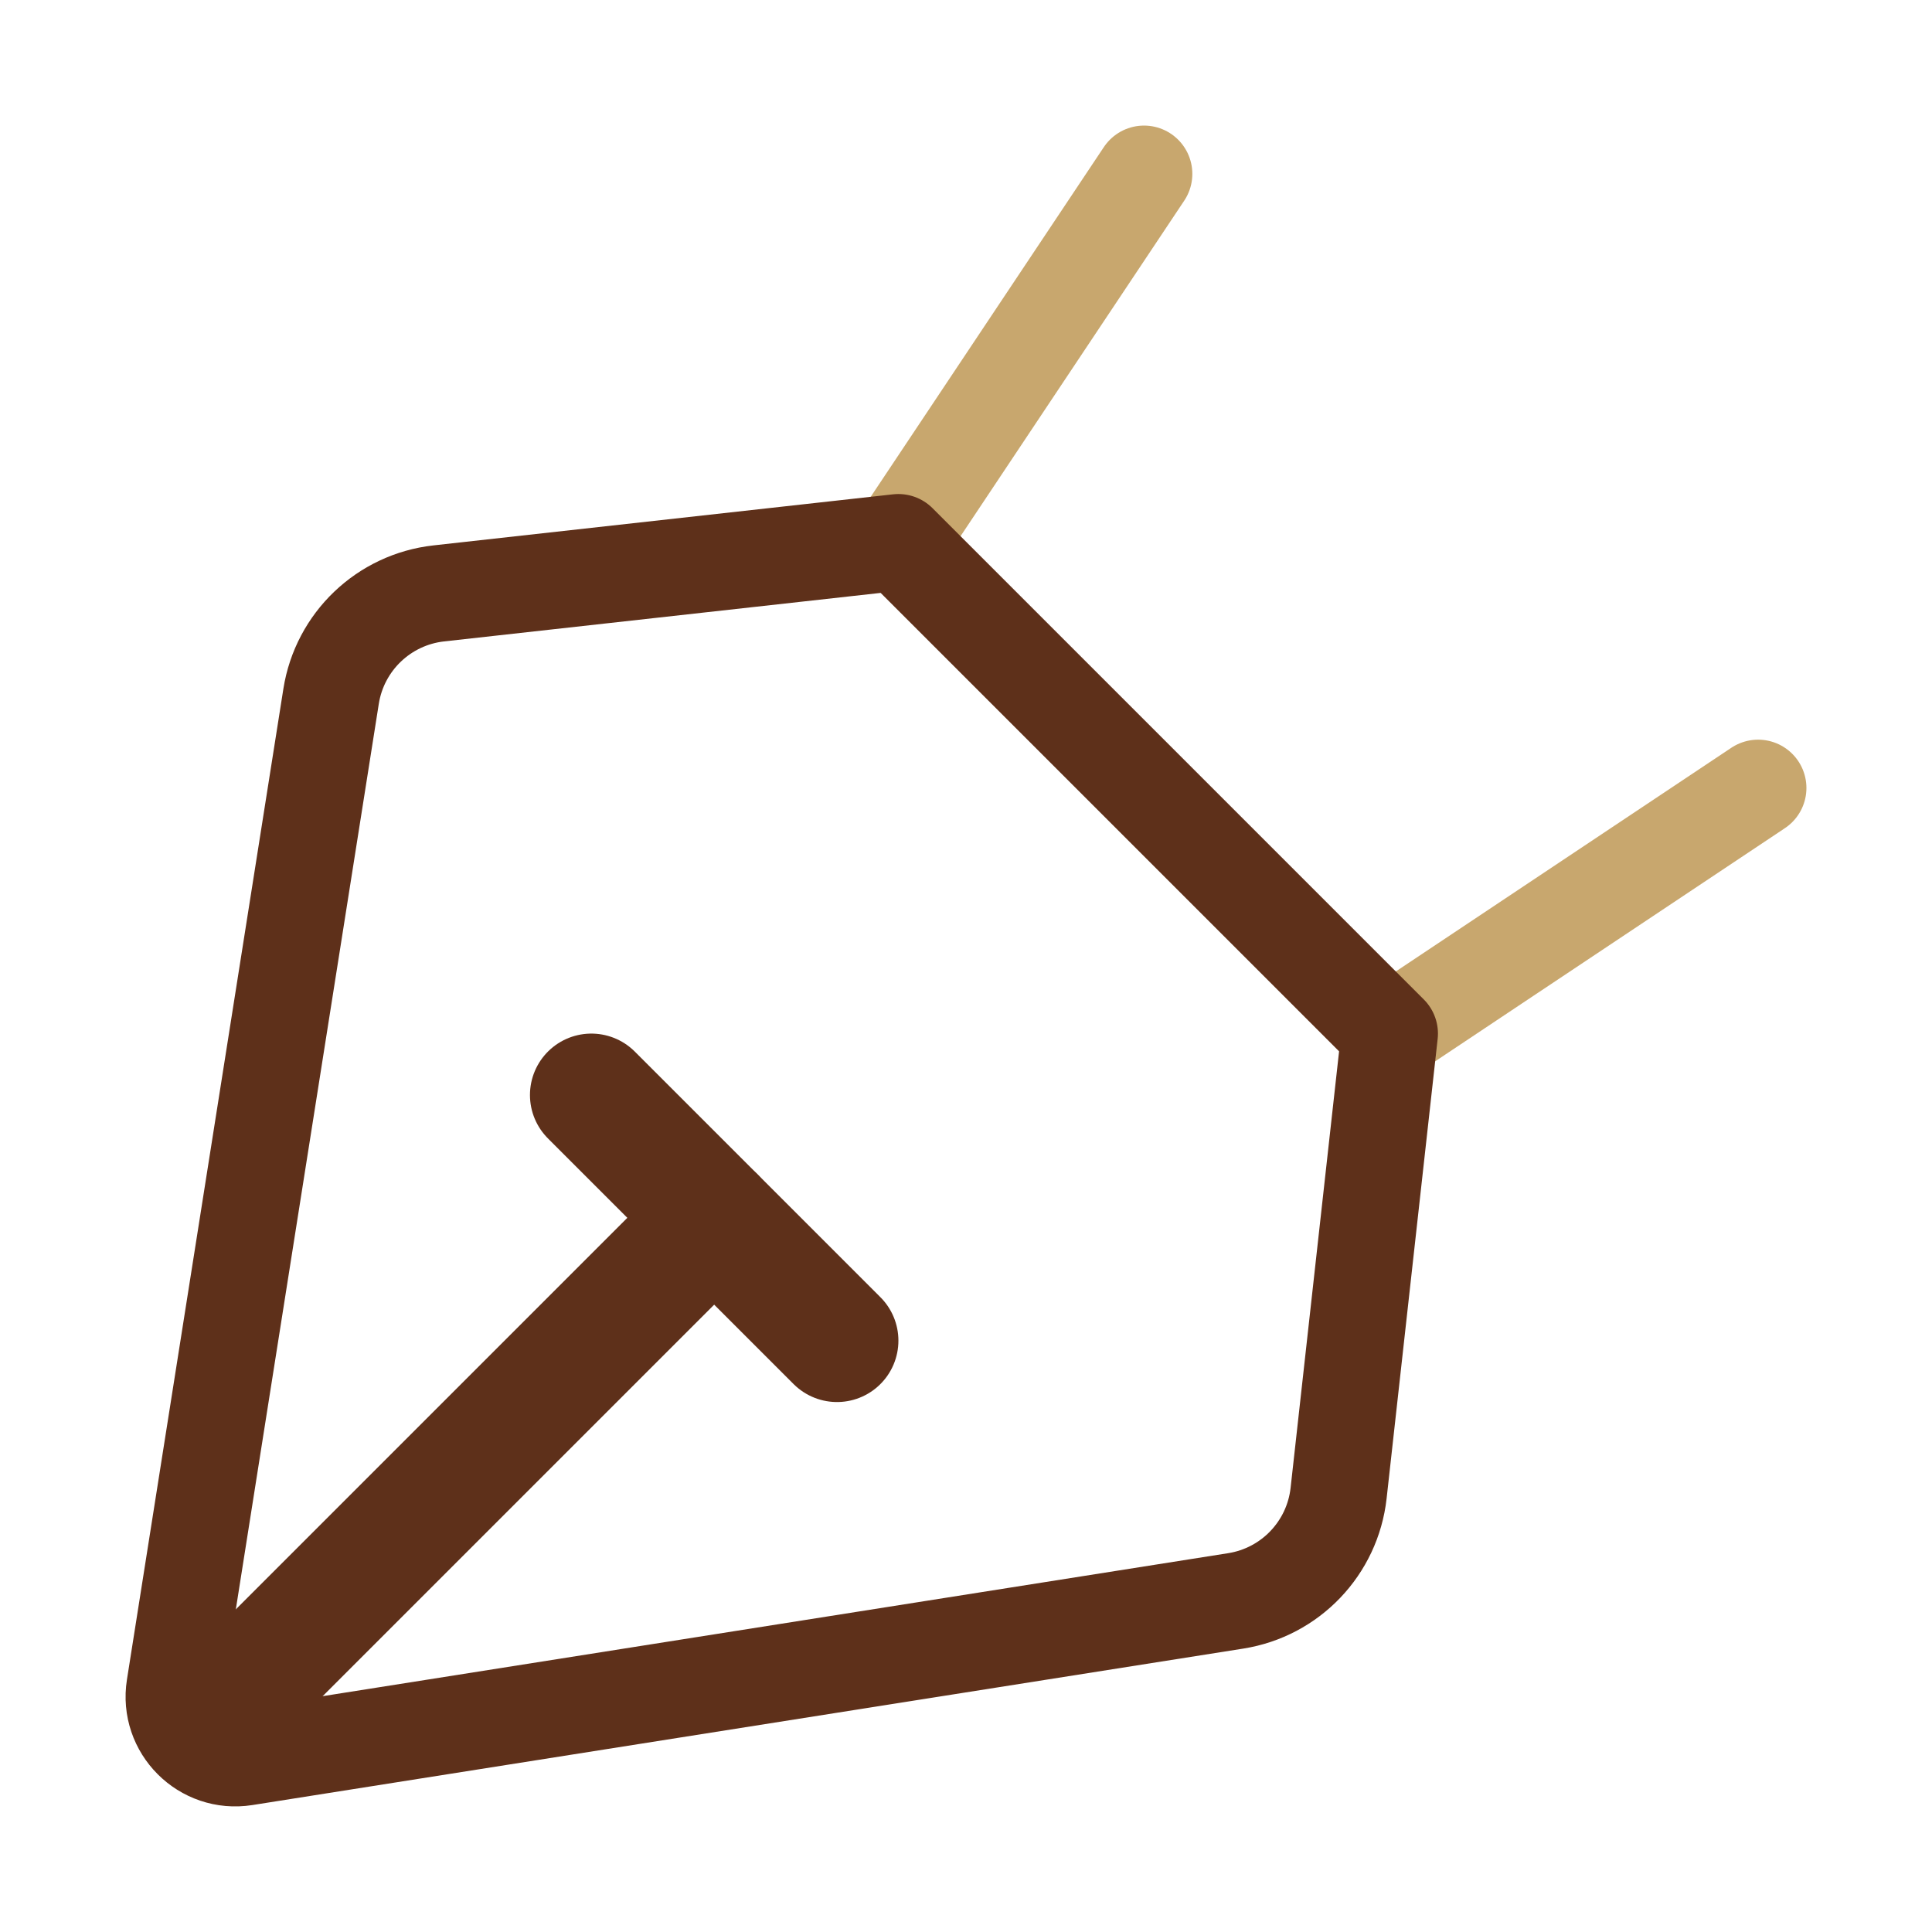 <svg width="100" height="100" viewBox="0 0 100 100" fill="none" xmlns="http://www.w3.org/2000/svg">
<path d="M46.501 28.071L59.215 9" stroke="#C8A76E" stroke-width="5" stroke-linecap="round" stroke-linejoin="round"/>
<path d="M71.929 53.499L91 40.785" stroke="#C8A76E" stroke-width="5" stroke-linecap="round" stroke-linejoin="round"/>
<path d="M17.137 36.041L9.04 87.324C8.703 89.456 10.544 91.296 12.675 90.96L63.959 82.862C66.788 82.415 68.969 80.132 69.286 77.285L71.928 53.499L46.5 28.071L22.715 30.714C19.868 31.03 17.584 33.212 17.137 36.041Z" stroke="#5E301A" stroke-width="5" stroke-linecap="round" stroke-linejoin="round"/>
<path d="M11.537 88.463L36.965 63.035" stroke="#5E301A" stroke-width="6.357" stroke-linecap="round" stroke-linejoin="round"/>
<path d="M30.609 56.677L43.323 69.391" stroke="#5E301A" stroke-width="6.357" stroke-linecap="round" stroke-linejoin="round"/>
</svg>
